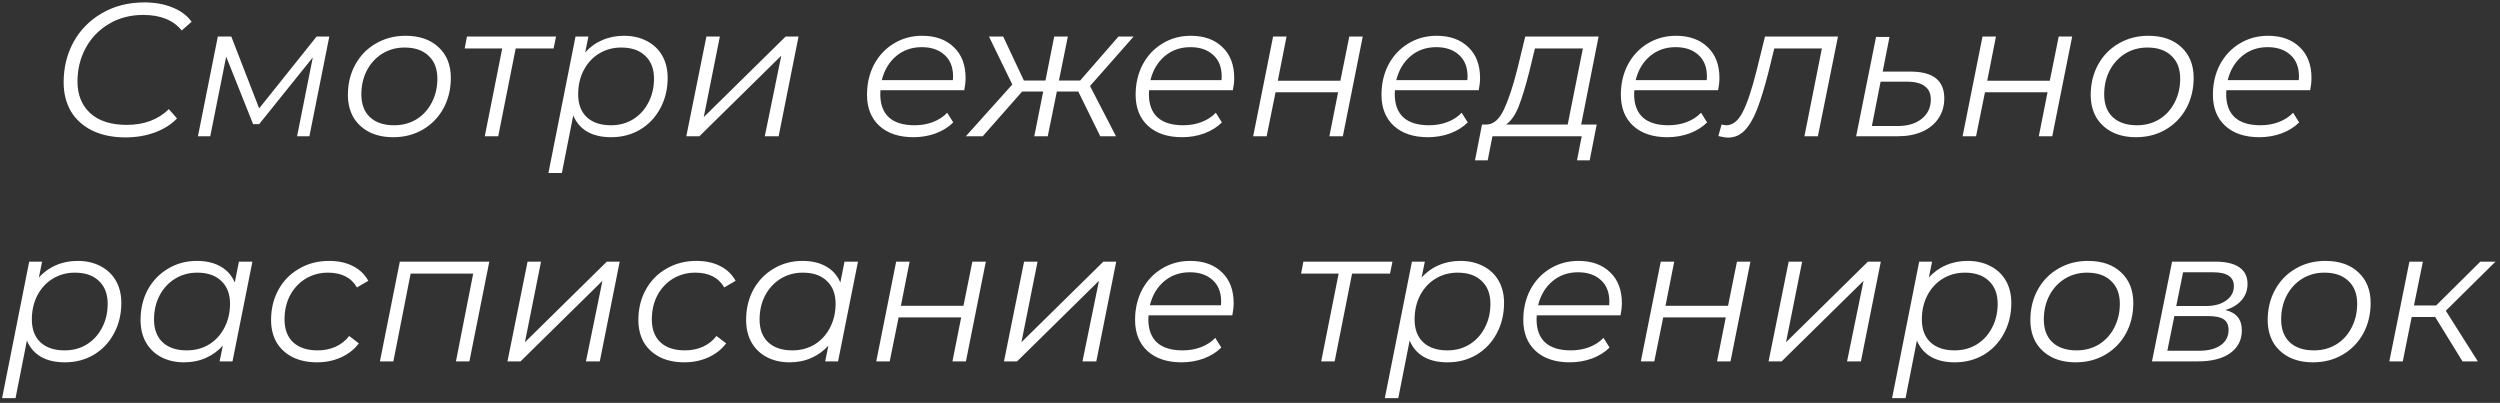 <?xml version="1.0" encoding="UTF-8"?> <svg xmlns="http://www.w3.org/2000/svg" width="422" height="68" viewBox="0 0 422 68" fill="none"><rect x="0" y="0" width="422" height="68" fill="#333333" stroke="none"/> <path d="M21.207 23.192C19.031 23.192 17.154 22.808 15.575 22.04C13.996 21.251 12.791 20.163 11.959 18.776C11.148 17.368 10.743 15.736 10.743 13.88C10.743 11.405 11.298 9.144 12.407 7.096C13.538 5.048 15.138 3.427 17.207 2.232C19.276 1.016 21.666 0.408 24.375 0.408C26.167 0.408 27.756 0.696 29.143 1.272C30.53 1.827 31.596 2.627 32.343 3.672L30.679 5.144C29.25 3.395 27.084 2.52 24.183 2.52C21.986 2.52 20.044 3.032 18.359 4.056C16.674 5.059 15.372 6.413 14.455 8.12C13.538 9.827 13.079 11.704 13.079 13.752C13.079 15.992 13.794 17.773 15.223 19.096C16.674 20.419 18.732 21.08 21.399 21.08C24.322 21.08 26.69 20.195 28.503 18.424L29.879 19.992C28.898 21.016 27.65 21.805 26.135 22.36C24.62 22.915 22.978 23.192 21.207 23.192ZM55.587 6.168L52.227 23H50.147L52.803 9.688L43.747 20.952H42.723L38.179 9.56L35.491 23H33.411L36.771 6.168H39.043L43.747 18.296L53.443 6.168H55.587ZM66.373 23.16C64.837 23.16 63.493 22.872 62.341 22.296C61.189 21.699 60.293 20.867 59.653 19.8C59.034 18.712 58.725 17.453 58.725 16.024C58.725 14.125 59.141 12.419 59.973 10.904C60.805 9.389 61.957 8.205 63.429 7.352C64.922 6.477 66.597 6.04 68.453 6.04C70.8 6.04 72.656 6.68 74.021 7.96C75.408 9.24 76.101 10.968 76.101 13.144C76.101 15.043 75.685 16.76 74.853 18.296C74.021 19.811 72.858 21.005 71.365 21.88C69.893 22.733 68.229 23.16 66.373 23.16ZM66.533 21.144C67.92 21.144 69.168 20.813 70.277 20.152C71.386 19.469 72.25 18.531 72.869 17.336C73.509 16.12 73.829 14.765 73.829 13.272C73.829 11.629 73.338 10.349 72.357 9.432C71.397 8.493 70.042 8.024 68.293 8.024C66.906 8.024 65.658 8.365 64.549 9.048C63.44 9.731 62.565 10.68 61.925 11.896C61.306 13.091 60.997 14.435 60.997 15.928C60.997 17.571 61.477 18.851 62.437 19.768C63.418 20.685 64.784 21.144 66.533 21.144ZM93.446 8.184H87.046L84.102 23H81.83L84.774 8.184H78.438L78.822 6.168H93.862L93.446 8.184ZM105.339 6.04C106.768 6.04 108.037 6.328 109.147 6.904C110.277 7.48 111.152 8.301 111.771 9.368C112.389 10.435 112.699 11.693 112.699 13.144C112.699 15.043 112.283 16.76 111.451 18.296C110.64 19.811 109.509 21.005 108.059 21.88C106.608 22.733 104.976 23.16 103.163 23.16C101.563 23.16 100.219 22.851 99.131 22.232C98.043 21.592 97.253 20.675 96.763 19.48L94.843 29.208H92.571L97.147 6.168H99.323L98.779 8.856C99.589 7.939 100.549 7.245 101.659 6.776C102.768 6.285 103.995 6.04 105.339 6.04ZM103.131 21.144C104.517 21.144 105.755 20.813 106.843 20.152C107.952 19.469 108.816 18.531 109.435 17.336C110.075 16.141 110.395 14.787 110.395 13.272C110.395 11.629 109.904 10.349 108.923 9.432C107.963 8.493 106.608 8.024 104.859 8.024C103.472 8.024 102.224 8.365 101.115 9.048C100.027 9.709 99.163 10.648 98.523 11.864C97.904 13.059 97.595 14.413 97.595 15.928C97.595 17.571 98.075 18.851 99.035 19.768C100.016 20.685 101.381 21.144 103.131 21.144ZM119.241 6.168H121.513L118.793 19.768L132.617 6.168H134.793L131.433 23H129.097L131.881 9.4L118.057 23H115.849L119.241 6.168ZM148.623 15.224C148.601 15.373 148.591 15.597 148.591 15.896C148.591 17.603 149.071 18.904 150.031 19.8C151.012 20.696 152.463 21.144 154.383 21.144C155.492 21.144 156.527 20.963 157.487 20.6C158.468 20.216 159.268 19.693 159.887 19.032L160.911 20.664C160.121 21.453 159.129 22.072 157.935 22.52C156.761 22.947 155.513 23.16 154.191 23.16C151.759 23.16 149.839 22.52 148.431 21.24C147.044 19.96 146.351 18.211 146.351 15.992C146.351 14.115 146.745 12.419 147.535 10.904C148.345 9.389 149.455 8.205 150.863 7.352C152.292 6.477 153.892 6.04 155.663 6.04C157.903 6.04 159.684 6.68 161.007 7.96C162.329 9.219 162.991 10.957 162.991 13.176C162.991 13.795 162.916 14.477 162.767 15.224H148.623ZM155.599 7.96C153.913 7.96 152.473 8.461 151.279 9.464C150.084 10.467 149.273 11.821 148.847 13.528H160.847C160.868 13.379 160.879 13.176 160.879 12.92C160.879 11.341 160.399 10.125 159.439 9.272C158.479 8.397 157.199 7.96 155.599 7.96ZM183.996 14.52L188.38 23H185.724L182.012 15.448H178.396L176.86 23H174.588L176.092 15.448H172.54L165.884 23H163.035L170.876 14.264L166.94 6.168H169.34L172.828 13.592H176.476L177.948 6.168H180.252L178.748 13.592H182.332L188.796 6.168H191.356L183.996 14.52ZM193.967 15.224C193.945 15.373 193.935 15.597 193.935 15.896C193.935 17.603 194.415 18.904 195.375 19.8C196.356 20.696 197.807 21.144 199.727 21.144C200.836 21.144 201.871 20.963 202.831 20.6C203.812 20.216 204.612 19.693 205.231 19.032L206.255 20.664C205.465 21.453 204.473 22.072 203.279 22.52C202.105 22.947 200.857 23.16 199.535 23.16C197.103 23.16 195.183 22.52 193.775 21.24C192.388 19.96 191.695 18.211 191.695 15.992C191.695 14.115 192.089 12.419 192.879 10.904C193.689 9.389 194.799 8.205 196.207 7.352C197.636 6.477 199.236 6.04 201.007 6.04C203.247 6.04 205.028 6.68 206.351 7.96C207.673 9.219 208.335 10.957 208.335 13.176C208.335 13.795 208.26 14.477 208.111 15.224H193.967ZM200.943 7.96C199.257 7.96 197.817 8.461 196.623 9.464C195.428 10.467 194.617 11.821 194.191 13.528H206.191C206.212 13.379 206.222 13.176 206.222 12.92C206.222 11.341 205.742 10.125 204.783 9.272C203.823 8.397 202.543 7.96 200.943 7.96ZM214.896 6.168H217.168L215.696 13.624H226.256L227.76 6.168H230.032L226.672 23H224.4L225.872 15.576H215.312L213.808 23H211.536L214.896 6.168ZM235.467 15.224C235.445 15.373 235.435 15.597 235.435 15.896C235.435 17.603 235.915 18.904 236.875 19.8C237.856 20.696 239.307 21.144 241.227 21.144C242.336 21.144 243.371 20.963 244.331 20.6C245.312 20.216 246.112 19.693 246.731 19.032L247.755 20.664C246.965 21.453 245.973 22.072 244.779 22.52C243.605 22.947 242.357 23.16 241.035 23.16C238.603 23.16 236.683 22.52 235.275 21.24C233.888 19.96 233.195 18.211 233.195 15.992C233.195 14.115 233.589 12.419 234.379 10.904C235.189 9.389 236.299 8.205 237.707 7.352C239.136 6.477 240.736 6.04 242.507 6.04C244.747 6.04 246.528 6.68 247.851 7.96C249.173 9.219 249.835 10.957 249.835 13.176C249.835 13.795 249.76 14.477 249.611 15.224H235.467ZM242.443 7.96C240.757 7.96 239.317 8.461 238.123 9.464C236.928 10.467 236.117 11.821 235.691 13.528H247.691C247.712 13.379 247.722 13.176 247.722 12.92C247.722 11.341 247.242 10.125 246.283 9.272C245.323 8.397 244.043 7.96 242.443 7.96ZM266.9 21.016H269.524L268.34 27.064H266.196L266.996 23H251.924L251.124 27.064H248.98L250.164 21.016H251.028C252.159 20.952 253.108 20.099 253.876 18.456C254.644 16.813 255.391 14.563 256.116 11.704L257.46 6.168H269.844L266.9 21.016ZM258.164 12.024C257.546 14.477 256.948 16.44 256.372 17.912C255.796 19.384 255.082 20.419 254.228 21.016H264.628L267.188 8.184H259.092L258.164 12.024ZM275.873 15.224C275.851 15.373 275.841 15.597 275.841 15.896C275.841 17.603 276.321 18.904 277.281 19.8C278.262 20.696 279.713 21.144 281.633 21.144C282.742 21.144 283.777 20.963 284.737 20.6C285.718 20.216 286.518 19.693 287.137 19.032L288.161 20.664C287.371 21.453 286.379 22.072 285.185 22.52C284.011 22.947 282.763 23.16 281.441 23.16C279.009 23.16 277.089 22.52 275.681 21.24C274.294 19.96 273.601 18.211 273.601 15.992C273.601 14.115 273.995 12.419 274.785 10.904C275.595 9.389 276.705 8.205 278.113 7.352C279.542 6.477 281.142 6.04 282.913 6.04C285.153 6.04 286.934 6.68 288.257 7.96C289.579 9.219 290.241 10.957 290.241 13.176C290.241 13.795 290.166 14.477 290.017 15.224H275.873ZM282.849 7.96C281.163 7.96 279.723 8.461 278.529 9.464C277.334 10.467 276.523 11.821 276.097 13.528H288.097C288.118 13.379 288.129 13.176 288.129 12.92C288.129 11.341 287.649 10.125 286.689 9.272C285.729 8.397 284.449 7.96 282.849 7.96ZM310.251 6.168L306.859 23H304.587L307.531 8.184H299.499L298.475 12.344C297.813 14.904 297.173 16.973 296.555 18.552C295.936 20.109 295.232 21.283 294.443 22.072C293.675 22.84 292.768 23.224 291.723 23.224C291.296 23.224 290.741 23.139 290.058 22.968L290.602 21.016C290.986 21.101 291.242 21.144 291.37 21.144C292.459 21.144 293.376 20.429 294.123 19C294.891 17.549 295.669 15.256 296.459 12.12L297.931 6.168H310.251ZM322.533 12.088C326.309 12.088 328.197 13.592 328.197 16.6C328.197 17.88 327.867 19.011 327.205 19.992C326.565 20.952 325.648 21.699 324.453 22.232C323.28 22.744 321.915 23 320.357 23H313.317L316.677 6.232H318.949L317.797 12.088H322.533ZM320.357 21.272C322.021 21.272 323.365 20.867 324.389 20.056C325.413 19.224 325.925 18.136 325.925 16.792C325.925 15.789 325.584 15.043 324.901 14.552C324.24 14.04 323.227 13.784 321.861 13.784H317.445L315.973 21.272H320.357ZM334.646 6.168H336.918L335.446 13.624H346.006L347.51 6.168H349.782L346.422 23H344.15L345.622 15.576H335.062L333.558 23H331.286L334.646 6.168ZM360.561 23.16C359.025 23.16 357.681 22.872 356.529 22.296C355.377 21.699 354.481 20.867 353.841 19.8C353.222 18.712 352.913 17.453 352.913 16.024C352.913 14.125 353.329 12.419 354.161 10.904C354.993 9.389 356.145 8.205 357.617 7.352C359.11 6.477 360.785 6.04 362.641 6.04C364.987 6.04 366.843 6.68 368.208 7.96C369.595 9.24 370.289 10.968 370.289 13.144C370.289 15.043 369.873 16.76 369.041 18.296C368.209 19.811 367.046 21.005 365.553 21.88C364.081 22.733 362.417 23.16 360.561 23.16ZM360.72 21.144C362.107 21.144 363.355 20.813 364.465 20.152C365.574 19.469 366.438 18.531 367.057 17.336C367.697 16.12 368.017 14.765 368.017 13.272C368.017 11.629 367.526 10.349 366.545 9.432C365.585 8.493 364.23 8.024 362.481 8.024C361.094 8.024 359.846 8.365 358.737 9.048C357.627 9.731 356.753 10.68 356.113 11.896C355.494 13.091 355.185 14.435 355.185 15.928C355.185 17.571 355.665 18.851 356.625 19.768C357.606 20.685 358.971 21.144 360.72 21.144ZM375.81 15.224C375.789 15.373 375.778 15.597 375.778 15.896C375.778 17.603 376.258 18.904 377.218 19.8C378.2 20.696 379.65 21.144 381.57 21.144C382.68 21.144 383.714 20.963 384.674 20.6C385.656 20.216 386.456 19.693 387.074 19.032L388.098 20.664C387.309 21.453 386.317 22.072 385.122 22.52C383.949 22.947 382.701 23.16 381.378 23.16C378.946 23.16 377.026 22.52 375.618 21.24C374.232 19.96 373.538 18.211 373.538 15.992C373.538 14.115 373.933 12.419 374.722 10.904C375.533 9.389 376.642 8.205 378.05 7.352C379.48 6.477 381.08 6.04 382.85 6.04C385.09 6.04 386.872 6.68 388.194 7.96C389.517 9.219 390.178 10.957 390.178 13.176C390.178 13.795 390.104 14.477 389.954 15.224H375.81ZM382.786 7.96C381.101 7.96 379.661 8.461 378.466 9.464C377.272 10.467 376.461 11.821 376.034 13.528H388.034C388.056 13.379 388.066 13.176 388.066 12.92C388.066 11.341 387.586 10.125 386.626 9.272C385.666 8.397 384.386 7.96 382.786 7.96ZM13.12 44.04C14.549 44.04 15.819 44.328 16.928 44.904C18.059 45.48 18.933 46.301 19.552 47.368C20.171 48.435 20.48 49.693 20.48 51.144C20.48 53.043 20.064 54.76 19.232 56.296C18.421 57.811 17.291 59.005 15.84 59.88C14.389 60.733 12.757 61.16 10.944 61.16C9.344 61.16 8 60.851 6.912 60.232C5.824 59.592 5.035 58.675 4.544 57.48L2.624 67.208H0.352L4.928 44.168H7.104L6.56 46.856C7.371 45.939 8.331 45.245 9.44 44.776C10.549 44.285 11.776 44.04 13.12 44.04ZM10.912 59.144C12.299 59.144 13.536 58.813 14.624 58.152C15.733 57.469 16.597 56.531 17.216 55.336C17.856 54.141 18.176 52.787 18.176 51.272C18.176 49.629 17.685 48.349 16.704 47.432C15.744 46.493 14.389 46.024 12.64 46.024C11.253 46.024 10.005 46.365 8.896 47.048C7.808 47.709 6.944 48.648 6.304 49.864C5.685 51.059 5.376 52.413 5.376 53.928C5.376 55.571 5.856 56.851 6.816 57.768C7.797 58.685 9.163 59.144 10.912 59.144ZM42.606 44.168L39.246 61H37.07L37.614 58.344C36.803 59.24 35.843 59.933 34.734 60.424C33.624 60.915 32.398 61.16 31.054 61.16C29.624 61.16 28.355 60.872 27.246 60.296C26.136 59.72 25.272 58.899 24.654 57.832C24.035 56.744 23.726 55.475 23.726 54.024C23.726 52.125 24.131 50.419 24.942 48.904C25.774 47.389 26.915 46.205 28.366 45.352C29.816 44.477 31.438 44.04 33.23 44.04C34.83 44.04 36.174 44.36 37.262 45C38.35 45.619 39.139 46.515 39.63 47.688L40.334 44.168H42.606ZM31.534 59.144C32.92 59.144 34.168 58.813 35.278 58.152C36.387 57.469 37.251 56.531 37.87 55.336C38.51 54.12 38.83 52.765 38.83 51.272C38.83 49.629 38.339 48.349 37.358 47.432C36.398 46.493 35.043 46.024 33.294 46.024C31.907 46.024 30.659 46.365 29.55 47.048C28.44 47.731 27.566 48.68 26.926 49.896C26.307 51.091 25.998 52.435 25.998 53.928C25.998 55.571 26.478 56.851 27.438 57.768C28.419 58.685 29.784 59.144 31.534 59.144ZM53.532 61.16C51.954 61.16 50.578 60.872 49.404 60.296C48.231 59.699 47.324 58.867 46.684 57.8C46.066 56.712 45.756 55.453 45.756 54.024C45.756 52.125 46.172 50.419 47.004 48.904C47.836 47.389 48.999 46.205 50.492 45.352C51.986 44.477 53.671 44.04 55.548 44.04C57.106 44.04 58.439 44.328 59.548 44.904C60.679 45.459 61.554 46.291 62.172 47.4L60.252 48.52C59.292 46.856 57.66 46.024 55.356 46.024C53.97 46.024 52.711 46.365 51.58 47.048C50.471 47.731 49.596 48.669 48.956 49.864C48.338 51.059 48.028 52.413 48.028 53.928C48.028 55.571 48.508 56.851 49.468 57.768C50.45 58.685 51.836 59.144 53.628 59.144C54.716 59.144 55.719 58.941 56.636 58.536C57.575 58.109 58.343 57.501 58.94 56.712L60.572 57.96C59.826 58.963 58.823 59.752 57.564 60.328C56.327 60.883 54.983 61.16 53.532 61.16ZM82.594 44.168L79.234 61H76.962L79.874 46.184H69.314L66.402 61H64.13L67.49 44.168H82.594ZM89.053 44.168H91.325L88.605 57.768L102.429 44.168H104.605L101.245 61H98.909L101.693 47.4L87.869 61H85.661L89.053 44.168ZM115.532 61.16C113.954 61.16 112.578 60.872 111.404 60.296C110.231 59.699 109.324 58.867 108.684 57.8C108.066 56.712 107.756 55.453 107.756 54.024C107.756 52.125 108.172 50.419 109.004 48.904C109.836 47.389 110.999 46.205 112.492 45.352C113.986 44.477 115.671 44.04 117.548 44.04C119.106 44.04 120.439 44.328 121.548 44.904C122.679 45.459 123.554 46.291 124.172 47.4L122.252 48.52C121.292 46.856 119.66 46.024 117.356 46.024C115.97 46.024 114.711 46.365 113.58 47.048C112.471 47.731 111.596 48.669 110.956 49.864C110.338 51.059 110.028 52.413 110.028 53.928C110.028 55.571 110.508 56.851 111.468 57.768C112.45 58.685 113.836 59.144 115.628 59.144C116.716 59.144 117.719 58.941 118.636 58.536C119.575 58.109 120.343 57.501 120.94 56.712L122.572 57.96C121.826 58.963 120.823 59.752 119.564 60.328C118.327 60.883 116.983 61.16 115.532 61.16ZM144.825 44.168L141.465 61H139.289L139.833 58.344C139.022 59.24 138.062 59.933 136.953 60.424C135.843 60.915 134.617 61.16 133.273 61.16C131.843 61.16 130.574 60.872 129.465 60.296C128.355 59.72 127.491 58.899 126.873 57.832C126.254 56.744 125.945 55.475 125.945 54.024C125.945 52.125 126.35 50.419 127.161 48.904C127.993 47.389 129.134 46.205 130.585 45.352C132.035 44.477 133.657 44.04 135.449 44.04C137.049 44.04 138.393 44.36 139.481 45C140.569 45.619 141.358 46.515 141.849 47.688L142.553 44.168H144.825ZM133.753 59.144C135.139 59.144 136.387 58.813 137.497 58.152C138.606 57.469 139.47 56.531 140.089 55.336C140.729 54.12 141.049 52.765 141.049 51.272C141.049 49.629 140.558 48.349 139.577 47.432C138.617 46.493 137.262 46.024 135.513 46.024C134.126 46.024 132.878 46.365 131.769 47.048C130.659 47.731 129.785 48.68 129.145 49.896C128.526 51.091 128.217 52.435 128.217 53.928C128.217 55.571 128.697 56.851 129.657 57.768C130.638 58.685 132.003 59.144 133.753 59.144ZM151.271 44.168H153.543L152.071 51.624H162.631L164.135 44.168H166.407L163.047 61H160.775L162.247 53.576H151.687L150.183 61H147.911L151.271 44.168ZM172.866 44.168H175.138L172.418 57.768L186.242 44.168H188.418L185.058 61H182.722L185.506 47.4L171.682 61H169.474L172.866 44.168ZM193.873 53.224C193.851 53.373 193.841 53.597 193.841 53.896C193.841 55.603 194.321 56.904 195.281 57.8C196.262 58.696 197.713 59.144 199.633 59.144C200.742 59.144 201.777 58.963 202.737 58.6C203.718 58.216 204.518 57.693 205.137 57.032L206.161 58.664C205.371 59.453 204.379 60.072 203.185 60.52C202.011 60.947 200.763 61.16 199.441 61.16C197.009 61.16 195.089 60.52 193.681 59.24C192.294 57.96 191.601 56.211 191.601 53.992C191.601 52.115 191.995 50.419 192.785 48.904C193.595 47.389 194.705 46.205 196.113 45.352C197.542 44.477 199.142 44.04 200.913 44.04C203.153 44.04 204.934 44.68 206.257 45.96C207.579 47.219 208.241 48.957 208.241 51.176C208.241 51.795 208.166 52.477 208.017 53.224H193.873ZM200.849 45.96C199.163 45.96 197.723 46.461 196.529 47.464C195.334 48.467 194.523 49.821 194.097 51.528H206.097C206.118 51.379 206.129 51.176 206.129 50.92C206.129 49.341 205.649 48.125 204.689 47.272C203.729 46.397 202.449 45.96 200.849 45.96ZM234.633 46.184H228.233L225.289 61H223.017L225.961 46.184H219.625L220.009 44.168H235.049L234.633 46.184ZM246.526 44.04C247.956 44.04 249.225 44.328 250.334 44.904C251.465 45.48 252.34 46.301 252.958 47.368C253.577 48.435 253.886 49.693 253.886 51.144C253.886 53.043 253.47 54.76 252.638 56.296C251.828 57.811 250.697 59.005 249.246 59.88C247.796 60.733 246.164 61.16 244.35 61.16C242.75 61.16 241.406 60.851 240.318 60.232C239.23 59.592 238.441 58.675 237.95 57.48L236.03 67.208H233.758L238.334 44.168H240.51L239.966 46.856C240.777 45.939 241.737 45.245 242.846 44.776C243.956 44.285 245.182 44.04 246.526 44.04ZM244.318 59.144C245.705 59.144 246.942 58.813 248.03 58.152C249.14 57.469 250.004 56.531 250.622 55.336C251.262 54.141 251.582 52.787 251.582 51.272C251.582 49.629 251.092 48.349 250.11 47.432C249.15 46.493 247.796 46.024 246.046 46.024C244.66 46.024 243.412 46.365 242.302 47.048C241.214 47.709 240.35 48.648 239.71 49.864C239.092 51.059 238.782 52.413 238.782 53.928C238.782 55.571 239.262 56.851 240.222 57.768C241.204 58.685 242.569 59.144 244.318 59.144ZM259.404 53.224C259.383 53.373 259.372 53.597 259.372 53.896C259.372 55.603 259.852 56.904 260.812 57.8C261.793 58.696 263.244 59.144 265.164 59.144C266.273 59.144 267.308 58.963 268.268 58.6C269.249 58.216 270.049 57.693 270.668 57.032L271.692 58.664C270.903 59.453 269.911 60.072 268.716 60.52C267.543 60.947 266.295 61.16 264.972 61.16C262.54 61.16 260.62 60.52 259.212 59.24C257.825 57.96 257.132 56.211 257.132 53.992C257.132 52.115 257.527 50.419 258.316 48.904C259.127 47.389 260.236 46.205 261.644 45.352C263.073 44.477 264.673 44.04 266.444 44.04C268.684 44.04 270.465 44.68 271.788 45.96C273.111 47.219 273.772 48.957 273.772 51.176C273.772 51.795 273.697 52.477 273.548 53.224H259.404ZM266.38 45.96C264.695 45.96 263.255 46.461 262.06 47.464C260.865 48.467 260.055 49.821 259.628 51.528H271.628C271.649 51.379 271.66 51.176 271.66 50.92C271.66 49.341 271.18 48.125 270.22 47.272C269.26 46.397 267.98 45.96 266.38 45.96ZM280.334 44.168H282.606L281.134 51.624H291.694L293.198 44.168H295.47L292.11 61H289.838L291.31 53.576H280.75L279.246 61H276.974L280.334 44.168ZM301.928 44.168H304.2L301.48 57.768L315.304 44.168H317.48L314.12 61H311.784L314.568 47.4L300.744 61H298.536L301.928 44.168ZM332.151 44.04C333.581 44.04 334.85 44.328 335.959 44.904C337.09 45.48 337.965 46.301 338.583 47.368C339.202 48.435 339.511 49.693 339.511 51.144C339.511 53.043 339.095 54.76 338.263 56.296C337.453 57.811 336.322 59.005 334.871 59.88C333.421 60.733 331.789 61.16 329.975 61.16C328.375 61.16 327.031 60.851 325.943 60.232C324.855 59.592 324.066 58.675 323.575 57.48L321.655 67.208H319.383L323.959 44.168H326.135L325.591 46.856C326.402 45.939 327.362 45.245 328.471 44.776C329.581 44.285 330.807 44.04 332.151 44.04ZM329.943 59.144C331.33 59.144 332.567 58.813 333.655 58.152C334.765 57.469 335.629 56.531 336.247 55.336C336.887 54.141 337.207 52.787 337.207 51.272C337.207 49.629 336.717 48.349 335.735 47.432C334.775 46.493 333.421 46.024 331.671 46.024C330.285 46.024 329.037 46.365 327.927 47.048C326.839 47.709 325.975 48.648 325.335 49.864C324.717 51.059 324.407 52.413 324.407 53.928C324.407 55.571 324.887 56.851 325.847 57.768C326.829 58.685 328.194 59.144 329.943 59.144ZM350.373 61.16C348.837 61.16 347.493 60.872 346.341 60.296C345.189 59.699 344.293 58.867 343.653 57.8C343.034 56.712 342.725 55.453 342.725 54.024C342.725 52.125 343.141 50.419 343.973 48.904C344.805 47.389 345.957 46.205 347.429 45.352C348.922 44.477 350.597 44.04 352.453 44.04C354.8 44.04 356.656 44.68 358.021 45.96C359.408 47.24 360.101 48.968 360.101 51.144C360.101 53.043 359.685 54.76 358.853 56.296C358.021 57.811 356.858 59.005 355.365 59.88C353.893 60.733 352.229 61.16 350.373 61.16ZM350.533 59.144C351.92 59.144 353.168 58.813 354.277 58.152C355.386 57.469 356.25 56.531 356.869 55.336C357.509 54.12 357.829 52.765 357.829 51.272C357.829 49.629 357.338 48.349 356.357 47.432C355.397 46.493 354.042 46.024 352.293 46.024C350.906 46.024 349.658 46.365 348.549 47.048C347.44 47.731 346.565 48.68 345.925 49.896C345.306 51.091 344.997 52.435 344.997 53.928C344.997 55.571 345.477 56.851 346.437 57.768C347.418 58.685 348.784 59.144 350.533 59.144ZM375.639 52.328C377.495 52.776 378.423 53.917 378.423 55.752C378.423 57.395 377.761 58.685 376.439 59.624C375.137 60.541 373.335 61 371.031 61H363.255L366.647 44.168H373.975C375.745 44.168 377.089 44.488 378.007 45.128C378.924 45.768 379.383 46.696 379.383 47.912C379.383 48.979 379.052 49.896 378.391 50.664C377.729 51.432 376.812 51.987 375.639 52.328ZM367.351 51.656H372.375C373.783 51.656 374.913 51.347 375.767 50.728C376.641 50.109 377.079 49.299 377.079 48.296C377.079 46.739 375.905 45.96 373.559 45.96H368.503L367.351 51.656ZM371.159 59.208C372.737 59.208 373.964 58.899 374.839 58.28C375.735 57.661 376.183 56.797 376.183 55.688C376.183 54.856 375.905 54.259 375.351 53.896C374.817 53.533 373.921 53.352 372.663 53.352H367.031L365.847 59.208H371.159ZM390.436 61.16C388.9 61.16 387.556 60.872 386.404 60.296C385.252 59.699 384.356 58.867 383.716 57.8C383.097 56.712 382.788 55.453 382.788 54.024C382.788 52.125 383.204 50.419 384.036 48.904C384.868 47.389 386.02 46.205 387.492 45.352C388.985 44.477 390.66 44.04 392.516 44.04C394.862 44.04 396.718 44.68 398.083 45.96C399.47 47.24 400.164 48.968 400.164 51.144C400.164 53.043 399.748 54.76 398.916 56.296C398.084 57.811 396.921 59.005 395.428 59.88C393.956 60.733 392.292 61.16 390.436 61.16ZM390.595 59.144C391.982 59.144 393.23 58.813 394.34 58.152C395.449 57.469 396.313 56.531 396.932 55.336C397.572 54.12 397.892 52.765 397.892 51.272C397.892 49.629 397.401 48.349 396.42 47.432C395.46 46.493 394.105 46.024 392.356 46.024C390.969 46.024 389.721 46.365 388.612 47.048C387.502 47.731 386.628 48.68 385.988 49.896C385.369 51.091 385.06 52.435 385.06 53.928C385.06 55.571 385.54 56.851 386.5 57.768C387.481 58.685 388.846 59.144 390.595 59.144ZM412.853 52.456L418.261 61H415.669L411.061 53.512H407.093L405.589 61H403.317L406.709 44.168H408.981L407.477 51.56H411.221L418.677 44.168H421.237L412.853 52.456Z" fill="white"></path> </svg> 